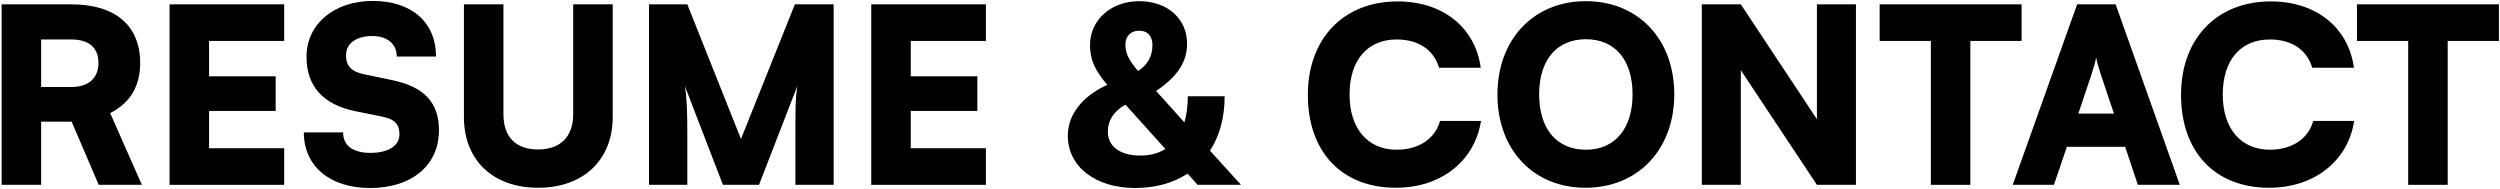 <svg width="1312" height="99" viewBox="0 0 1312 99" fill="none" xmlns="http://www.w3.org/2000/svg">
<path d="M21.592 97H0.856V2.28H37.464C60.504 2.28 73.56 13.416 73.56 33C73.56 45.288 68.312 53.992 57.816 59.368L74.456 97H51.8L37.592 63.848H21.592V97ZM21.592 20.712V45.672H37.336C46.424 45.672 51.672 41.064 51.672 33C51.672 25.064 46.68 20.712 37.464 20.712H21.592Z" fill="black"/>
<path d="M149.141 97H88.981V2.28H149.141V21.48H109.717V40.04H144.661V58.216H109.717V77.8H149.141V97Z" fill="black"/>
<path d="M160.858 29.8C160.858 12.648 175.322 0.488 195.674 0.488C216.026 0.488 228.826 11.752 228.826 29.672H208.218C208.218 23.016 203.226 18.92 195.418 18.92C186.97 18.92 181.594 22.76 181.594 29.032C181.594 34.792 184.538 37.608 191.194 39.016L205.402 41.96C222.298 45.416 230.362 53.48 230.362 68.456C230.362 86.76 216.026 98.664 194.266 98.664C173.146 98.664 159.45 87.272 159.45 69.48H180.058C180.058 76.392 185.178 80.232 194.394 80.232C203.738 80.232 209.626 76.52 209.626 70.504C209.626 65.256 207.194 62.568 200.922 61.288L186.458 58.344C169.562 54.888 160.858 45.288 160.858 29.8Z" fill="black"/>
<path d="M243.466 61.416V2.28H264.202V60.008C264.202 71.912 270.73 78.44 282.378 78.44C294.154 78.44 300.81 71.656 300.81 60.008V2.28H321.546V61.416C321.546 83.944 306.186 98.536 282.378 98.536C258.698 98.536 243.466 84.072 243.466 61.416Z" fill="black"/>
<path d="M360.702 97H340.606V2.28H360.702L388.862 72.936L417.15 2.28H437.502V97H417.406V77.16C417.406 56.68 417.406 52.2 418.43 45.16L398.334 97H379.39L359.422 45.16C360.574 52.2 360.702 60.136 360.702 70.504V97Z" fill="black"/>
<path d="M517.391 97H457.231V2.28H517.391V21.48H477.967V40.04H512.911V58.216H477.967V77.8H517.391V97Z" fill="black"/>
<path d="M628.484 97L623.236 91.112C615.812 95.976 606.468 98.664 595.716 98.664C574.852 98.664 560.388 87.4 560.388 71.272C560.388 60.136 567.94 50.536 581.124 44.52C574.468 36.84 572.036 31.08 572.036 23.656C572.036 10.472 583.044 0.616 597.892 0.616C612.612 0.616 622.98 9.832 622.98 22.888C622.98 32.488 617.988 40.168 606.724 47.72L621.572 64.232C622.724 60.264 623.364 55.656 623.364 50.536H642.692C642.692 61.8 640.004 71.4 635.012 79.08L651.268 97H628.484ZM590.596 23.528C590.596 28.136 592.644 31.848 597.252 37.224C602.244 34.152 604.804 29.416 604.804 23.656C604.804 18.92 602.244 16.104 597.892 16.104C593.412 16.104 590.596 18.92 590.596 23.528ZM581.38 69.096C581.38 76.904 587.908 81.64 598.404 81.64C603.524 81.64 607.876 80.488 611.588 78.184L590.596 54.888C584.452 58.472 581.38 63.208 581.38 69.096Z" fill="black"/>
<path d="M732.566 98.536C704.15 98.536 686.358 79.72 686.358 49.768C686.358 20.2 705.174 0.744 733.462 0.744C757.142 0.744 774.166 14.312 777.11 35.56H755.222C752.406 26.088 744.342 20.712 732.95 20.712C717.59 20.712 708.246 31.592 708.246 49.64C708.246 67.432 717.718 78.568 732.95 78.568C744.598 78.568 753.174 72.808 755.734 63.464H777.238C773.91 84.584 756.246 98.536 732.566 98.536Z" fill="black"/>
<path d="M878.658 49.512C878.658 78.44 859.586 98.536 832.066 98.536C804.674 98.536 785.858 78.568 785.858 49.64C785.858 20.712 804.802 0.616 832.194 0.616C859.714 0.616 878.658 20.584 878.658 49.512ZM856.77 49.512C856.77 31.464 847.554 20.584 832.322 20.584C816.962 20.584 807.746 31.464 807.746 49.512C807.746 67.688 816.962 78.568 832.322 78.568C847.554 78.568 856.77 67.432 856.77 49.512Z" fill="black"/>
<path d="M913.586 97H893.106V2.28H913.586L953.522 62.568V2.28H974.002V97H953.522L913.586 36.84V97Z" fill="black"/>
<path d="M986.435 21.48V2.28H1060.93V21.48H1034.05V97H1013.32V21.48H986.435Z" fill="black"/>
<path d="M1077.91 97H1056.28L1090.07 2.28H1110.29L1143.96 97H1121.94L1115.28 77.032H1084.69L1077.91 97ZM1097.49 39.4L1090.71 59.624H1109.4L1102.61 39.4C1101.59 36.2 1100.44 32.488 1100.05 30.184C1099.67 32.36 1098.64 35.944 1097.49 39.4Z" fill="black"/>
<path d="M1190.82 98.536C1162.4 98.536 1144.61 79.72 1144.61 49.768C1144.61 20.2 1163.42 0.744 1191.71 0.744C1215.39 0.744 1232.42 14.312 1235.36 35.56H1213.47C1210.66 26.088 1202.59 20.712 1191.2 20.712C1175.84 20.712 1166.5 31.592 1166.5 49.64C1166.5 67.432 1175.97 78.568 1191.2 78.568C1202.85 78.568 1211.42 72.808 1213.98 63.464H1235.49C1232.16 84.584 1214.5 98.536 1190.82 98.536Z" fill="black"/>
<path d="M1236.93 21.48V2.28H1311.43V21.48H1284.55V97H1263.82V21.48H1236.93Z" fill="black"/>
</svg>
